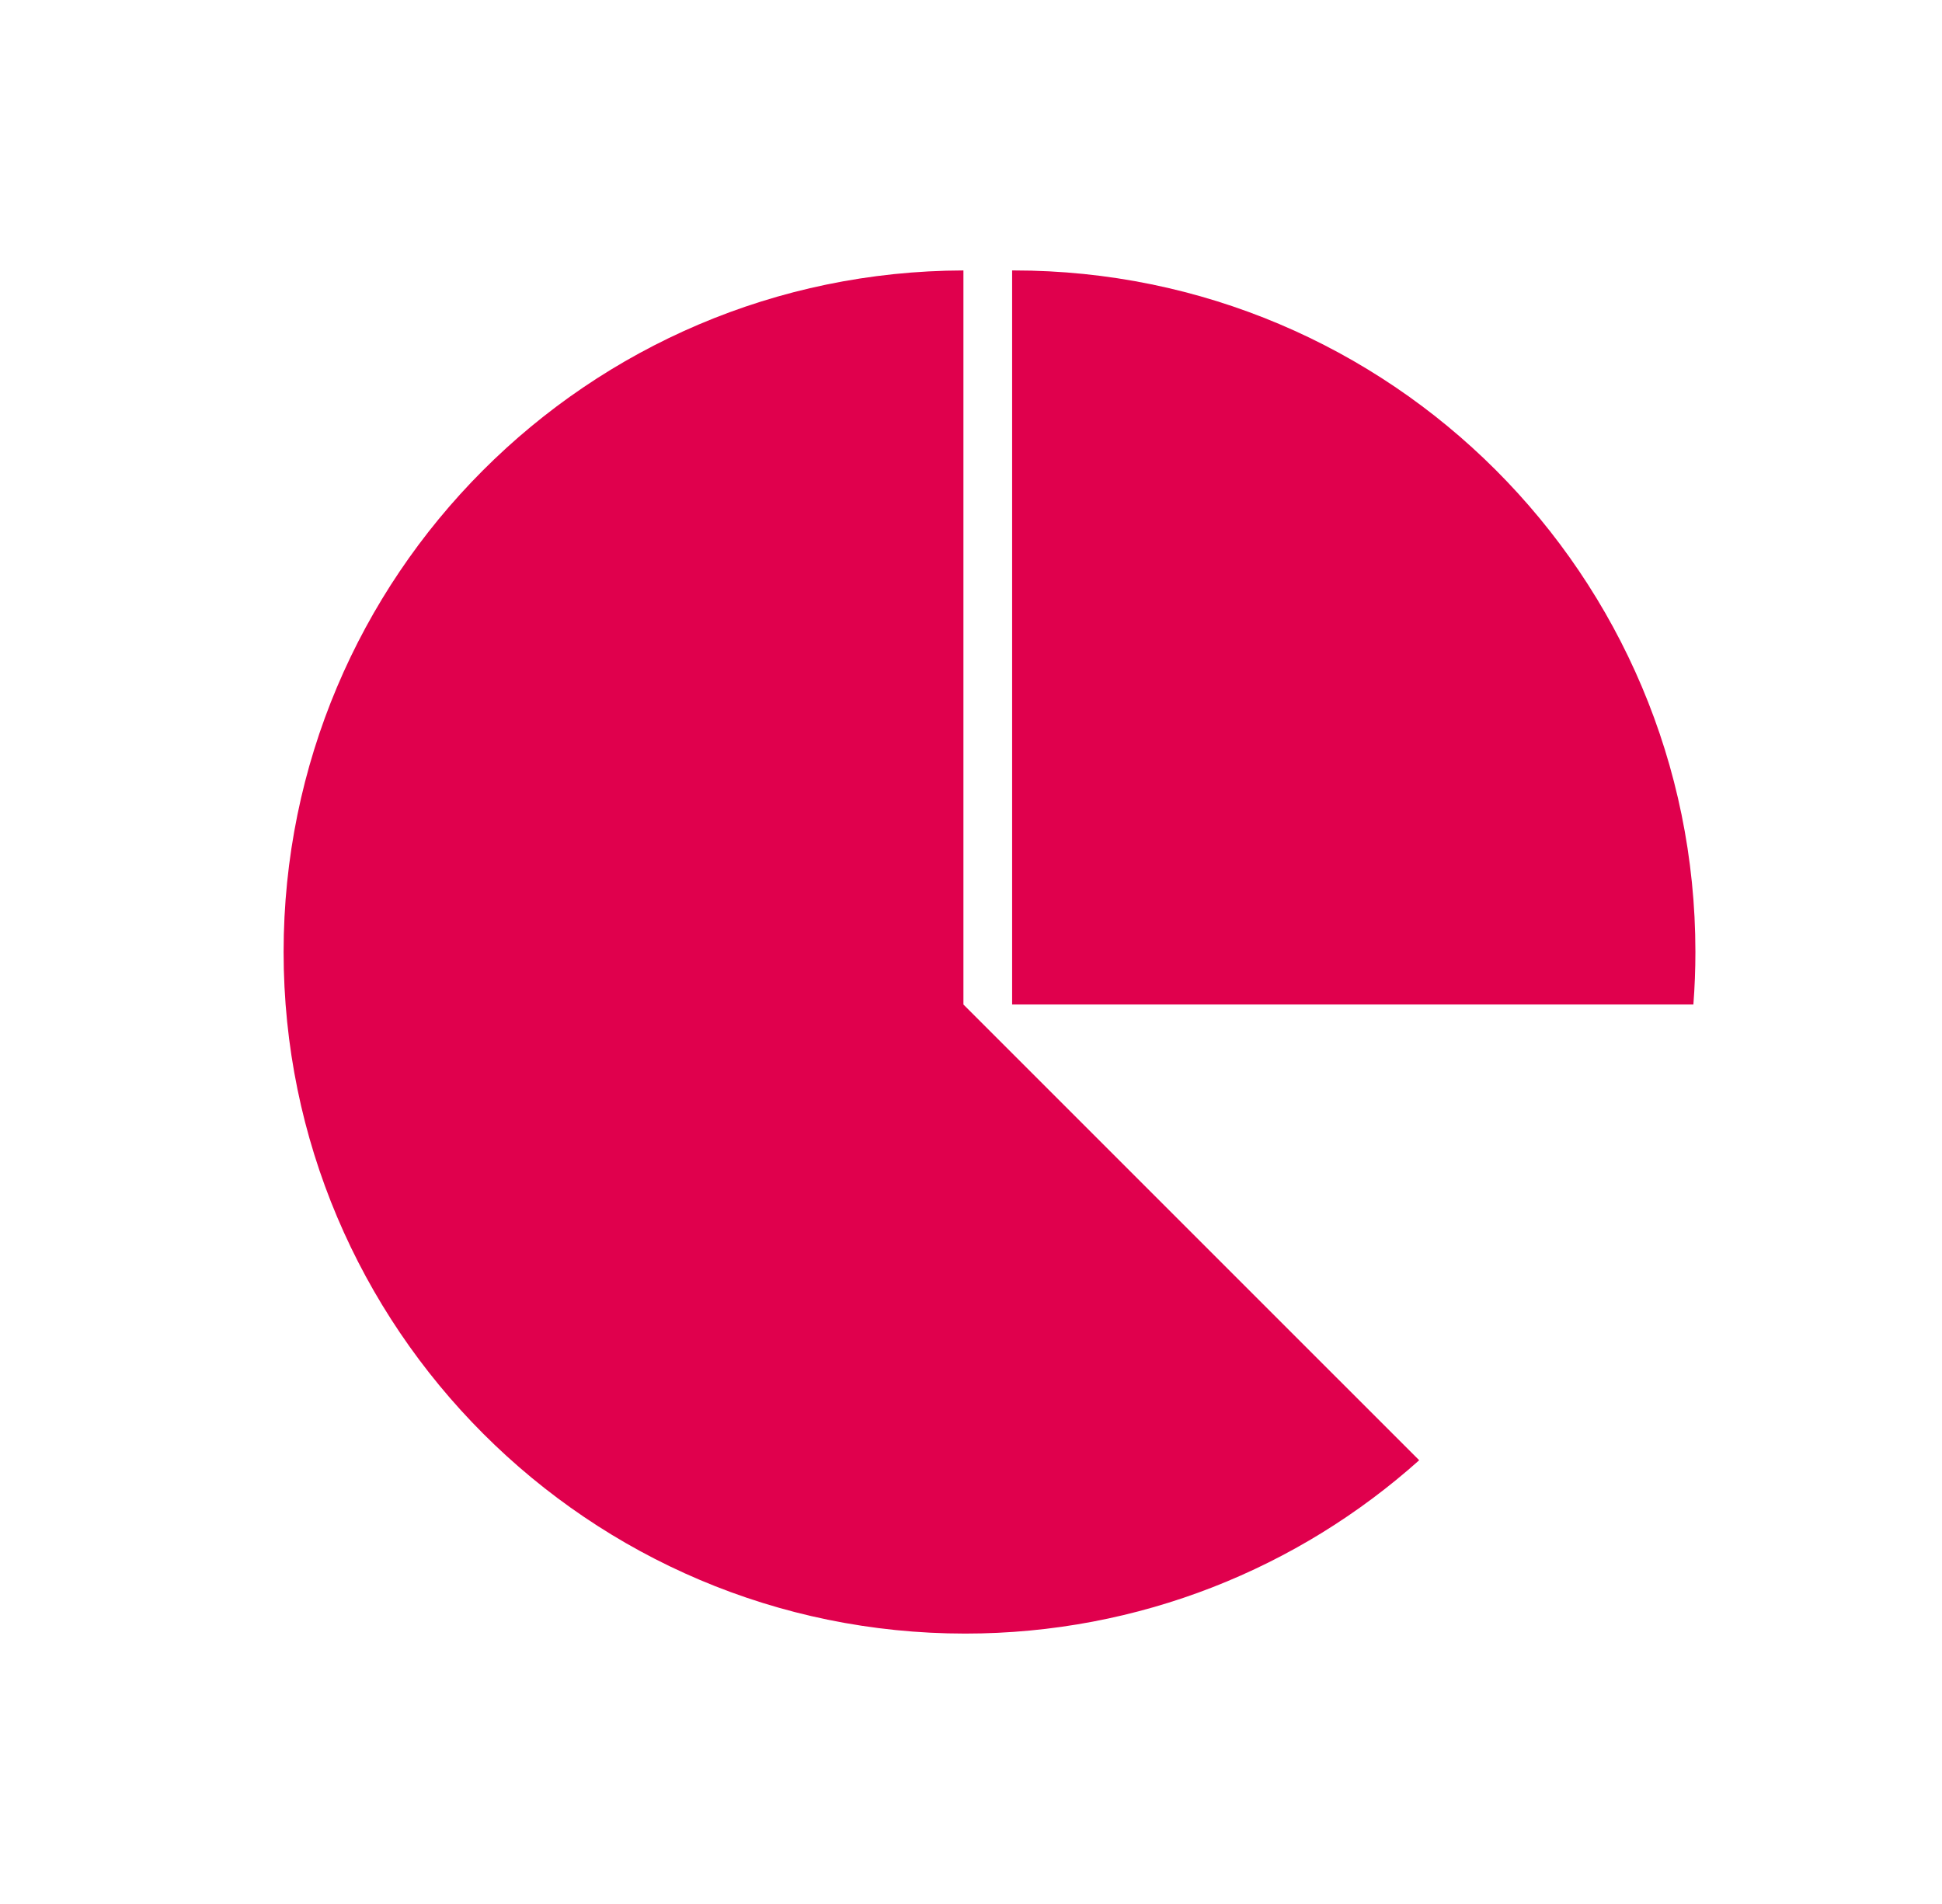 <svg width="51" height="50" viewBox="0 0 51 50" fill="none" xmlns="http://www.w3.org/2000/svg">
<path d="M26.626 7.102C26.61 7.102 26.596 7.102 26.58 7.102V26.379H44.471C44.506 25.923 44.524 25.463 44.524 25C44.524 15.114 36.51 7.102 26.626 7.102Z" fill="#E0004D"/>
<path d="M25.303 7.102C15.438 7.126 7.448 15.13 7.448 25C7.448 34.87 15.463 42.899 25.347 42.899C29.927 42.899 34.106 41.177 37.27 38.347L25.301 26.379V7.102H25.303Z" fill="#E0004D"/>
</svg>
